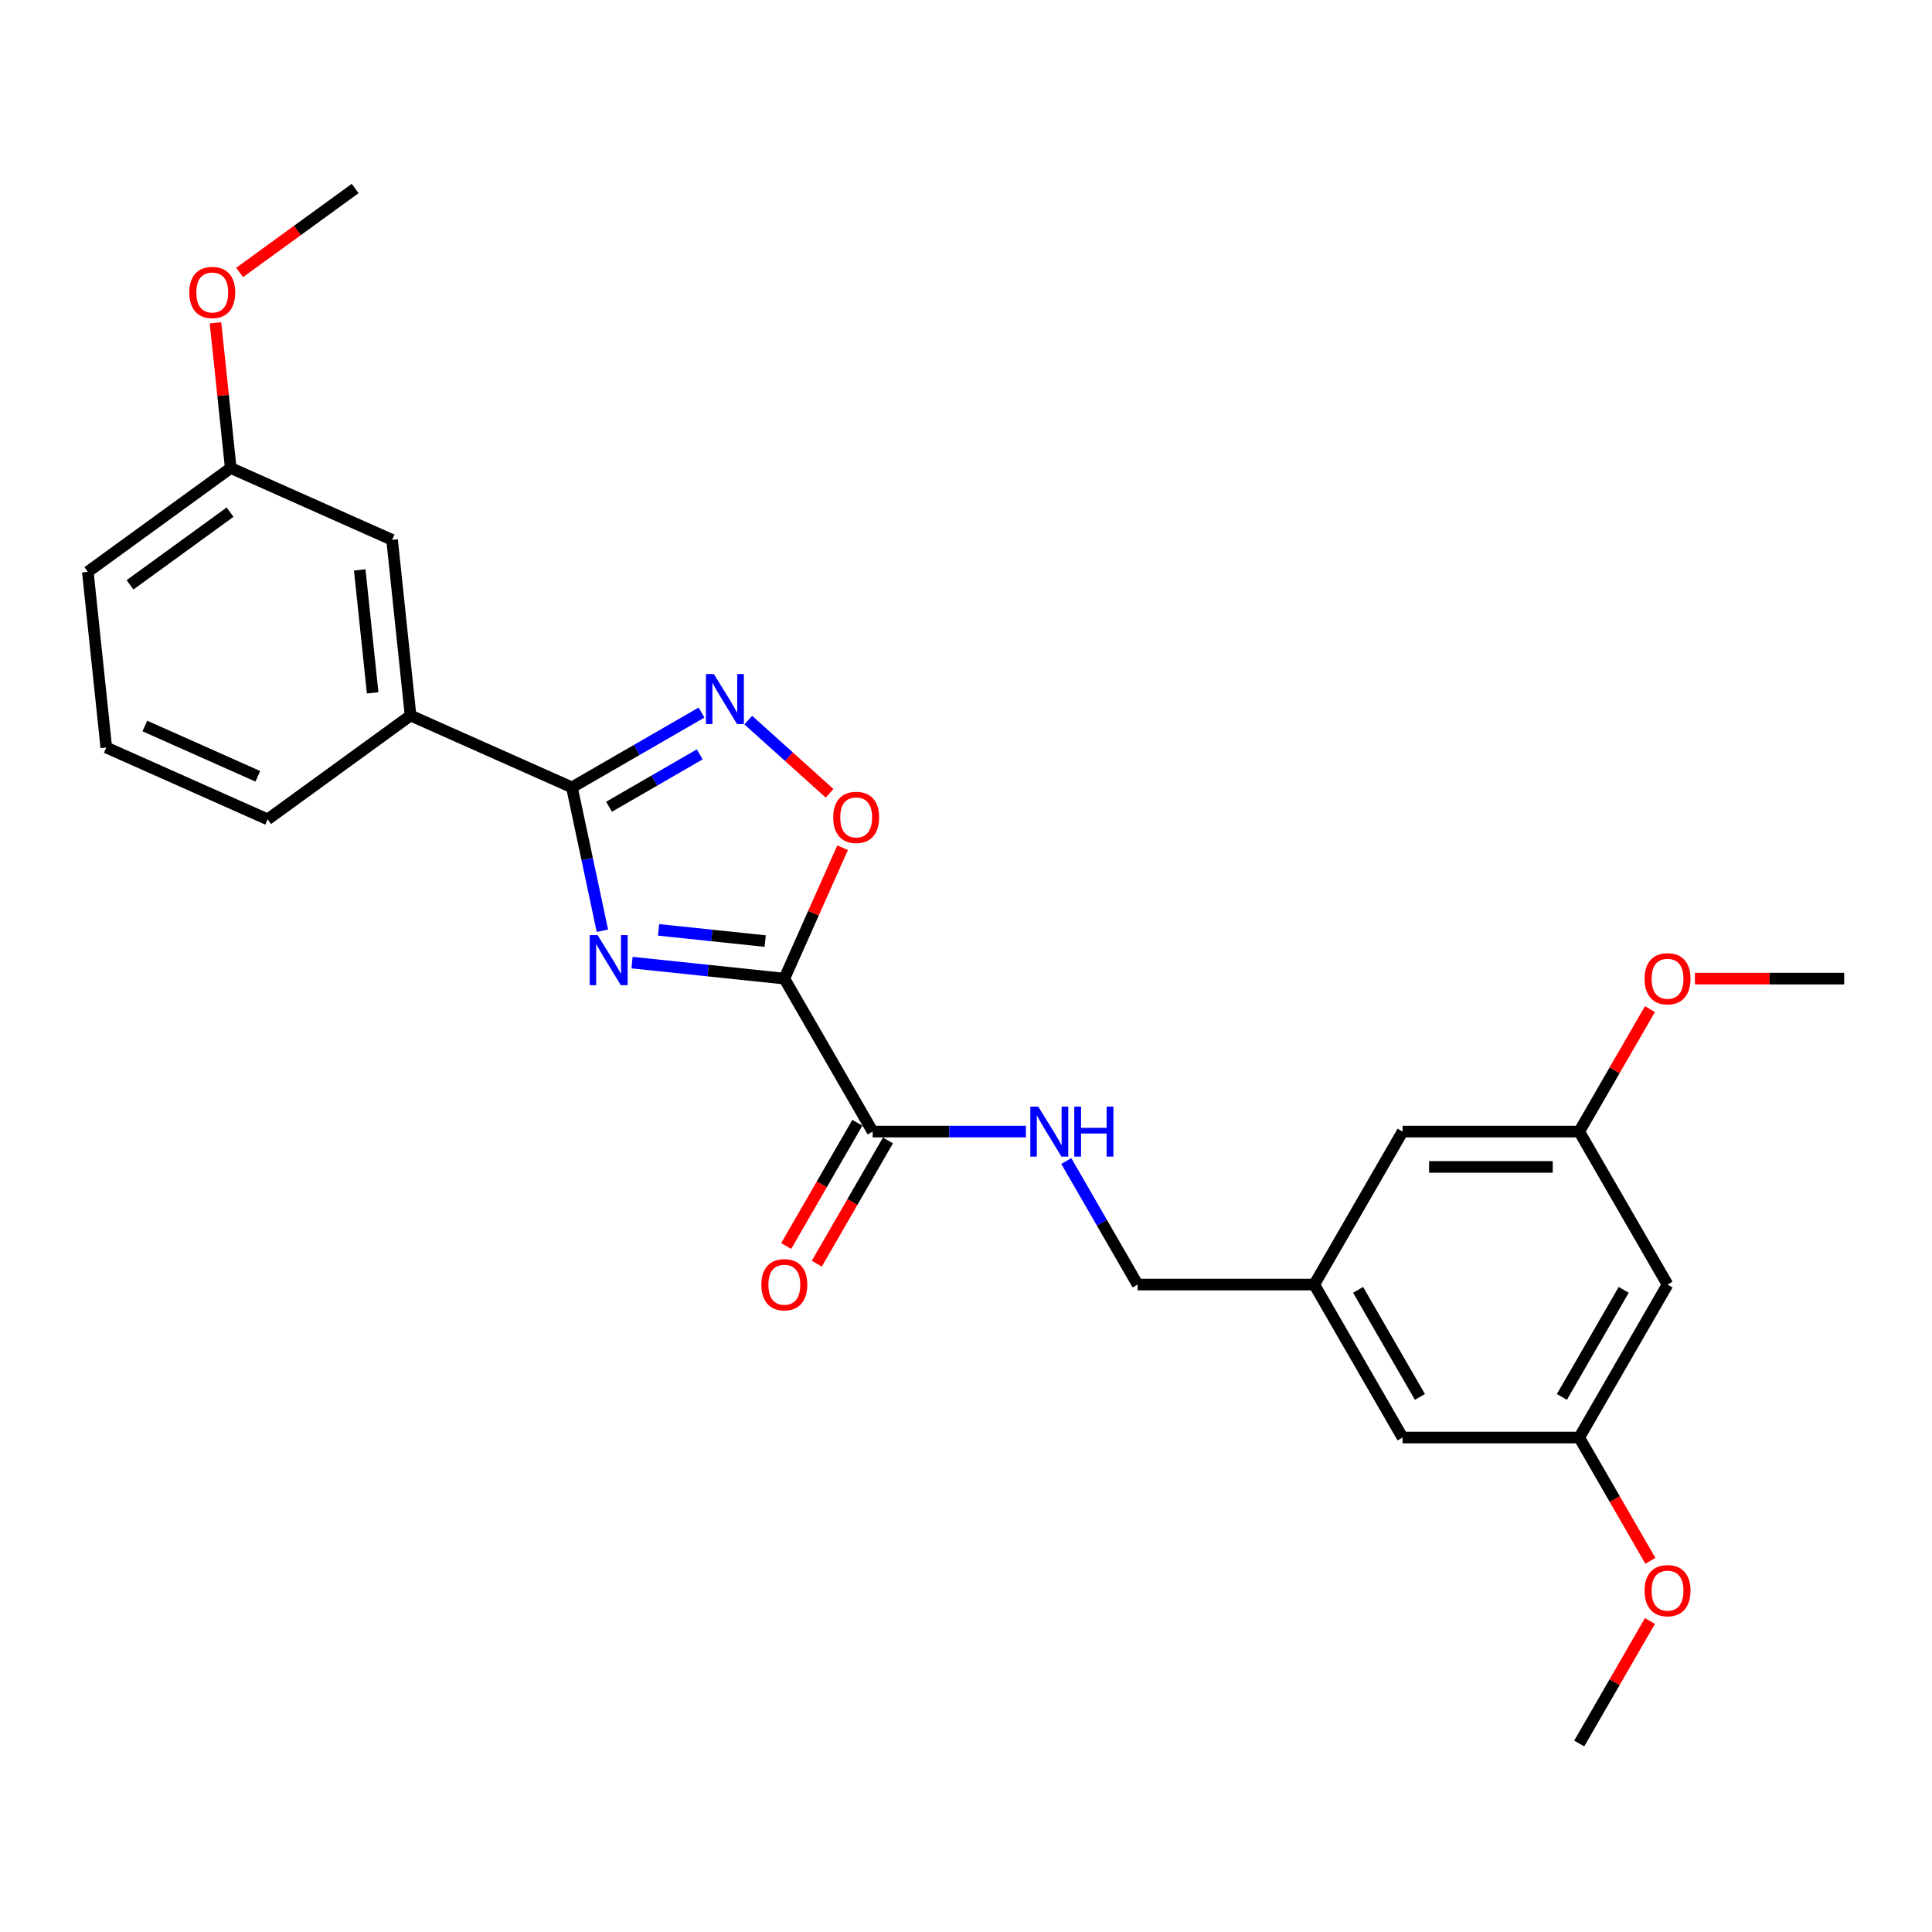 <?xml version='1.0' encoding='iso-8859-1'?>
<svg version='1.1' baseProfile='full'
              xmlns='http://www.w3.org/2000/svg'
                      xmlns:rdkit='http://www.rdkit.org/xml'
                      xmlns:xlink='http://www.w3.org/1999/xlink'
                  xml:space='preserve'
width='1000px' height='1000px' viewBox='0 0 1000 1000'>
<!-- END OF HEADER -->
<rect style='opacity:1.0;fill:#FFFFFF;stroke:none' width='1000' height='1000' x='0' y='0'> </rect>
<path class='bond-0' d='M 327.144,498.246 L 366.556,502.388' style='fill:none;fill-rule:evenodd;stroke:#0000FF;stroke-width:6px;stroke-linecap:butt;stroke-linejoin:miter;stroke-opacity:1' />
<path class='bond-0' d='M 366.556,502.388 L 405.968,506.53' style='fill:none;fill-rule:evenodd;stroke:#000000;stroke-width:6px;stroke-linecap:butt;stroke-linejoin:miter;stroke-opacity:1' />
<path class='bond-0' d='M 340.879,481.303 L 368.468,484.202' style='fill:none;fill-rule:evenodd;stroke:#0000FF;stroke-width:6px;stroke-linecap:butt;stroke-linejoin:miter;stroke-opacity:1' />
<path class='bond-0' d='M 368.468,484.202 L 396.056,487.102' style='fill:none;fill-rule:evenodd;stroke:#000000;stroke-width:6px;stroke-linecap:butt;stroke-linejoin:miter;stroke-opacity:1' />
<path class='bond-1' d='M 311.801,481.741 L 303.916,444.642' style='fill:none;fill-rule:evenodd;stroke:#0000FF;stroke-width:6px;stroke-linecap:butt;stroke-linejoin:miter;stroke-opacity:1' />
<path class='bond-1' d='M 303.916,444.642 L 296.03,407.542' style='fill:none;fill-rule:evenodd;stroke:#000000;stroke-width:6px;stroke-linecap:butt;stroke-linejoin:miter;stroke-opacity:1' />
<path class='bond-3' d='M 405.968,506.53 L 421.049,472.658' style='fill:none;fill-rule:evenodd;stroke:#000000;stroke-width:6px;stroke-linecap:butt;stroke-linejoin:miter;stroke-opacity:1' />
<path class='bond-3' d='M 421.049,472.658 L 436.13,438.786' style='fill:none;fill-rule:evenodd;stroke:#FF0000;stroke-width:6px;stroke-linecap:butt;stroke-linejoin:miter;stroke-opacity:1' />
<path class='bond-4' d='M 405.968,506.53 L 451.683,585.711' style='fill:none;fill-rule:evenodd;stroke:#000000;stroke-width:6px;stroke-linecap:butt;stroke-linejoin:miter;stroke-opacity:1' />
<path class='bond-2' d='M 296.03,407.542 L 329.567,388.179' style='fill:none;fill-rule:evenodd;stroke:#000000;stroke-width:6px;stroke-linecap:butt;stroke-linejoin:miter;stroke-opacity:1' />
<path class='bond-2' d='M 329.567,388.179 L 363.105,368.816' style='fill:none;fill-rule:evenodd;stroke:#0000FF;stroke-width:6px;stroke-linecap:butt;stroke-linejoin:miter;stroke-opacity:1' />
<path class='bond-2' d='M 315.234,417.569 L 338.71,404.015' style='fill:none;fill-rule:evenodd;stroke:#000000;stroke-width:6px;stroke-linecap:butt;stroke-linejoin:miter;stroke-opacity:1' />
<path class='bond-2' d='M 338.71,404.015 L 362.187,390.461' style='fill:none;fill-rule:evenodd;stroke:#0000FF;stroke-width:6px;stroke-linecap:butt;stroke-linejoin:miter;stroke-opacity:1' />
<path class='bond-5' d='M 296.03,407.542 L 212.505,370.354' style='fill:none;fill-rule:evenodd;stroke:#000000;stroke-width:6px;stroke-linecap:butt;stroke-linejoin:miter;stroke-opacity:1' />
<path class='bond-26' d='M 387.315,372.727 L 408.353,391.669' style='fill:none;fill-rule:evenodd;stroke:#0000FF;stroke-width:6px;stroke-linecap:butt;stroke-linejoin:miter;stroke-opacity:1' />
<path class='bond-26' d='M 408.353,391.669 L 429.391,410.612' style='fill:none;fill-rule:evenodd;stroke:#FF0000;stroke-width:6px;stroke-linecap:butt;stroke-linejoin:miter;stroke-opacity:1' />
<path class='bond-6' d='M 451.683,585.711 L 491.345,585.711' style='fill:none;fill-rule:evenodd;stroke:#000000;stroke-width:6px;stroke-linecap:butt;stroke-linejoin:miter;stroke-opacity:1' />
<path class='bond-6' d='M 491.345,585.711 L 531.007,585.711' style='fill:none;fill-rule:evenodd;stroke:#0000FF;stroke-width:6px;stroke-linecap:butt;stroke-linejoin:miter;stroke-opacity:1' />
<path class='bond-8' d='M 443.765,581.139 L 425.347,613.04' style='fill:none;fill-rule:evenodd;stroke:#000000;stroke-width:6px;stroke-linecap:butt;stroke-linejoin:miter;stroke-opacity:1' />
<path class='bond-8' d='M 425.347,613.04 L 406.929,644.941' style='fill:none;fill-rule:evenodd;stroke:#FF0000;stroke-width:6px;stroke-linecap:butt;stroke-linejoin:miter;stroke-opacity:1' />
<path class='bond-8' d='M 459.601,590.282 L 441.183,622.183' style='fill:none;fill-rule:evenodd;stroke:#000000;stroke-width:6px;stroke-linecap:butt;stroke-linejoin:miter;stroke-opacity:1' />
<path class='bond-8' d='M 441.183,622.183 L 422.765,654.084' style='fill:none;fill-rule:evenodd;stroke:#FF0000;stroke-width:6px;stroke-linecap:butt;stroke-linejoin:miter;stroke-opacity:1' />
<path class='bond-9' d='M 212.505,370.354 L 202.948,279.425' style='fill:none;fill-rule:evenodd;stroke:#000000;stroke-width:6px;stroke-linecap:butt;stroke-linejoin:miter;stroke-opacity:1' />
<path class='bond-9' d='M 192.885,358.626 L 186.196,294.976' style='fill:none;fill-rule:evenodd;stroke:#000000;stroke-width:6px;stroke-linecap:butt;stroke-linejoin:miter;stroke-opacity:1' />
<path class='bond-20' d='M 212.505,370.354 L 138.537,424.095' style='fill:none;fill-rule:evenodd;stroke:#000000;stroke-width:6px;stroke-linecap:butt;stroke-linejoin:miter;stroke-opacity:1' />
<path class='bond-13' d='M 551.907,600.943 L 570.367,632.917' style='fill:none;fill-rule:evenodd;stroke:#0000FF;stroke-width:6px;stroke-linecap:butt;stroke-linejoin:miter;stroke-opacity:1' />
<path class='bond-13' d='M 570.367,632.917 L 588.827,664.891' style='fill:none;fill-rule:evenodd;stroke:#000000;stroke-width:6px;stroke-linecap:butt;stroke-linejoin:miter;stroke-opacity:1' />
<path class='bond-7' d='M 863.116,664.891 L 817.401,744.071' style='fill:none;fill-rule:evenodd;stroke:#000000;stroke-width:6px;stroke-linecap:butt;stroke-linejoin:miter;stroke-opacity:1' />
<path class='bond-7' d='M 840.423,667.625 L 808.422,723.051' style='fill:none;fill-rule:evenodd;stroke:#000000;stroke-width:6px;stroke-linecap:butt;stroke-linejoin:miter;stroke-opacity:1' />
<path class='bond-28' d='M 863.116,664.891 L 817.401,585.711' style='fill:none;fill-rule:evenodd;stroke:#000000;stroke-width:6px;stroke-linecap:butt;stroke-linejoin:miter;stroke-opacity:1' />
<path class='bond-16' d='M 202.948,279.425 L 119.423,242.238' style='fill:none;fill-rule:evenodd;stroke:#000000;stroke-width:6px;stroke-linecap:butt;stroke-linejoin:miter;stroke-opacity:1' />
<path class='bond-10' d='M 817.401,585.711 L 725.971,585.711' style='fill:none;fill-rule:evenodd;stroke:#000000;stroke-width:6px;stroke-linecap:butt;stroke-linejoin:miter;stroke-opacity:1' />
<path class='bond-10' d='M 803.687,603.997 L 739.686,603.997' style='fill:none;fill-rule:evenodd;stroke:#000000;stroke-width:6px;stroke-linecap:butt;stroke-linejoin:miter;stroke-opacity:1' />
<path class='bond-17' d='M 817.401,585.711 L 835.703,554.011' style='fill:none;fill-rule:evenodd;stroke:#000000;stroke-width:6px;stroke-linecap:butt;stroke-linejoin:miter;stroke-opacity:1' />
<path class='bond-17' d='M 835.703,554.011 L 854.005,522.311' style='fill:none;fill-rule:evenodd;stroke:#FF0000;stroke-width:6px;stroke-linecap:butt;stroke-linejoin:miter;stroke-opacity:1' />
<path class='bond-11' d='M 817.401,744.071 L 725.971,744.071' style='fill:none;fill-rule:evenodd;stroke:#000000;stroke-width:6px;stroke-linecap:butt;stroke-linejoin:miter;stroke-opacity:1' />
<path class='bond-18' d='M 817.401,744.071 L 835.819,775.972' style='fill:none;fill-rule:evenodd;stroke:#000000;stroke-width:6px;stroke-linecap:butt;stroke-linejoin:miter;stroke-opacity:1' />
<path class='bond-18' d='M 835.819,775.972 L 854.237,807.873' style='fill:none;fill-rule:evenodd;stroke:#FF0000;stroke-width:6px;stroke-linecap:butt;stroke-linejoin:miter;stroke-opacity:1' />
<path class='bond-12' d='M 680.257,664.891 L 588.827,664.891' style='fill:none;fill-rule:evenodd;stroke:#000000;stroke-width:6px;stroke-linecap:butt;stroke-linejoin:miter;stroke-opacity:1' />
<path class='bond-14' d='M 680.257,664.891 L 725.971,585.711' style='fill:none;fill-rule:evenodd;stroke:#000000;stroke-width:6px;stroke-linecap:butt;stroke-linejoin:miter;stroke-opacity:1' />
<path class='bond-15' d='M 680.257,664.891 L 725.971,744.071' style='fill:none;fill-rule:evenodd;stroke:#000000;stroke-width:6px;stroke-linecap:butt;stroke-linejoin:miter;stroke-opacity:1' />
<path class='bond-15' d='M 702.95,667.625 L 734.95,723.051' style='fill:none;fill-rule:evenodd;stroke:#000000;stroke-width:6px;stroke-linecap:butt;stroke-linejoin:miter;stroke-opacity:1' />
<path class='bond-19' d='M 119.423,242.238 L 115.473,204.664' style='fill:none;fill-rule:evenodd;stroke:#000000;stroke-width:6px;stroke-linecap:butt;stroke-linejoin:miter;stroke-opacity:1' />
<path class='bond-19' d='M 115.473,204.664 L 111.524,167.09' style='fill:none;fill-rule:evenodd;stroke:#FF0000;stroke-width:6px;stroke-linecap:butt;stroke-linejoin:miter;stroke-opacity:1' />
<path class='bond-27' d='M 119.423,242.238 L 45.455,295.978' style='fill:none;fill-rule:evenodd;stroke:#000000;stroke-width:6px;stroke-linecap:butt;stroke-linejoin:miter;stroke-opacity:1' />
<path class='bond-27' d='M 119.076,265.092 L 67.298,302.711' style='fill:none;fill-rule:evenodd;stroke:#000000;stroke-width:6px;stroke-linecap:butt;stroke-linejoin:miter;stroke-opacity:1' />
<path class='bond-23' d='M 877.287,506.53 L 915.916,506.53' style='fill:none;fill-rule:evenodd;stroke:#FF0000;stroke-width:6px;stroke-linecap:butt;stroke-linejoin:miter;stroke-opacity:1' />
<path class='bond-23' d='M 915.916,506.53 L 954.545,506.53' style='fill:none;fill-rule:evenodd;stroke:#000000;stroke-width:6px;stroke-linecap:butt;stroke-linejoin:miter;stroke-opacity:1' />
<path class='bond-24' d='M 854.005,839.033 L 835.703,870.732' style='fill:none;fill-rule:evenodd;stroke:#FF0000;stroke-width:6px;stroke-linecap:butt;stroke-linejoin:miter;stroke-opacity:1' />
<path class='bond-24' d='M 835.703,870.732 L 817.401,902.432' style='fill:none;fill-rule:evenodd;stroke:#000000;stroke-width:6px;stroke-linecap:butt;stroke-linejoin:miter;stroke-opacity:1' />
<path class='bond-25' d='M 124.037,141.013 L 153.935,119.29' style='fill:none;fill-rule:evenodd;stroke:#FF0000;stroke-width:6px;stroke-linecap:butt;stroke-linejoin:miter;stroke-opacity:1' />
<path class='bond-25' d='M 153.935,119.29 L 183.834,97.568' style='fill:none;fill-rule:evenodd;stroke:#000000;stroke-width:6px;stroke-linecap:butt;stroke-linejoin:miter;stroke-opacity:1' />
<path class='bond-21' d='M 138.537,424.095 L 55.011,386.907' style='fill:none;fill-rule:evenodd;stroke:#000000;stroke-width:6px;stroke-linecap:butt;stroke-linejoin:miter;stroke-opacity:1' />
<path class='bond-21' d='M 133.445,401.812 L 74.978,375.78' style='fill:none;fill-rule:evenodd;stroke:#000000;stroke-width:6px;stroke-linecap:butt;stroke-linejoin:miter;stroke-opacity:1' />
<path class='bond-22' d='M 55.011,386.907 L 45.455,295.978' style='fill:none;fill-rule:evenodd;stroke:#000000;stroke-width:6px;stroke-linecap:butt;stroke-linejoin:miter;stroke-opacity:1' />
<path  class='atom-0' d='M 309.316 484.027
L 317.8 497.741
Q 318.641 499.095, 319.995 501.545
Q 321.348 503.995, 321.421 504.142
L 321.421 484.027
L 324.859 484.027
L 324.859 509.92
L 321.311 509.92
L 312.205 494.925
Q 311.144 493.17, 310.01 491.159
Q 308.913 489.147, 308.584 488.525
L 308.584 509.92
L 305.22 509.92
L 305.22 484.027
L 309.316 484.027
' fill='#0000FF'/>
<path  class='atom-3' d='M 369.487 348.881
L 377.971 362.595
Q 378.813 363.948, 380.166 366.398
Q 381.519 368.849, 381.592 368.995
L 381.592 348.881
L 385.03 348.881
L 385.03 374.773
L 381.482 374.773
L 372.376 359.779
Q 371.315 358.024, 370.182 356.012
Q 369.084 354.001, 368.755 353.379
L 368.755 374.773
L 365.391 374.773
L 365.391 348.881
L 369.487 348.881
' fill='#0000FF'/>
<path  class='atom-4' d='M 431.27 423.078
Q 431.27 416.861, 434.342 413.387
Q 437.414 409.913, 443.156 409.913
Q 448.897 409.913, 451.969 413.387
Q 455.041 416.861, 455.041 423.078
Q 455.041 429.369, 451.933 432.953
Q 448.824 436.5, 443.156 436.5
Q 437.45 436.5, 434.342 432.953
Q 431.27 429.405, 431.27 423.078
M 443.156 433.575
Q 447.105 433.575, 449.227 430.941
Q 451.384 428.272, 451.384 423.078
Q 451.384 417.995, 449.227 415.435
Q 447.105 412.838, 443.156 412.838
Q 439.206 412.838, 437.048 415.398
Q 434.927 417.958, 434.927 423.078
Q 434.927 428.308, 437.048 430.941
Q 439.206 433.575, 443.156 433.575
' fill='#FF0000'/>
<path  class='atom-7' d='M 537.389 572.764
L 545.873 586.479
Q 546.715 587.832, 548.068 590.282
Q 549.421 592.733, 549.494 592.879
L 549.494 572.764
L 552.932 572.764
L 552.932 598.657
L 549.384 598.657
L 540.278 583.663
Q 539.217 581.907, 538.084 579.896
Q 536.986 577.884, 536.657 577.263
L 536.657 598.657
L 533.293 598.657
L 533.293 572.764
L 537.389 572.764
' fill='#0000FF'/>
<path  class='atom-7' d='M 556.04 572.764
L 559.551 572.764
L 559.551 583.772
L 572.79 583.772
L 572.79 572.764
L 576.301 572.764
L 576.301 598.657
L 572.79 598.657
L 572.79 586.698
L 559.551 586.698
L 559.551 598.657
L 556.04 598.657
L 556.04 572.764
' fill='#0000FF'/>
<path  class='atom-9' d='M 394.082 664.964
Q 394.082 658.747, 397.154 655.273
Q 400.226 651.798, 405.968 651.798
Q 411.71 651.798, 414.782 655.273
Q 417.854 658.747, 417.854 664.964
Q 417.854 671.255, 414.745 674.839
Q 411.636 678.386, 405.968 678.386
Q 400.263 678.386, 397.154 674.839
Q 394.082 671.291, 394.082 664.964
M 405.968 675.46
Q 409.918 675.46, 412.039 672.827
Q 414.197 670.157, 414.197 664.964
Q 414.197 659.881, 412.039 657.321
Q 409.918 654.724, 405.968 654.724
Q 402.018 654.724, 399.86 657.284
Q 397.739 659.844, 397.739 664.964
Q 397.739 670.194, 399.86 672.827
Q 402.018 675.46, 405.968 675.46
' fill='#FF0000'/>
<path  class='atom-18' d='M 851.23 506.604
Q 851.23 500.386, 854.302 496.912
Q 857.374 493.438, 863.116 493.438
Q 868.858 493.438, 871.93 496.912
Q 875.002 500.386, 875.002 506.604
Q 875.002 512.894, 871.893 516.478
Q 868.784 520.025, 863.116 520.025
Q 857.411 520.025, 854.302 516.478
Q 851.23 512.93, 851.23 506.604
M 863.116 517.1
Q 867.066 517.1, 869.187 514.467
Q 871.345 511.797, 871.345 506.604
Q 871.345 501.52, 869.187 498.96
Q 867.066 496.363, 863.116 496.363
Q 859.166 496.363, 857.008 498.923
Q 854.887 501.484, 854.887 506.604
Q 854.887 511.833, 857.008 514.467
Q 859.166 517.1, 863.116 517.1
' fill='#FF0000'/>
<path  class='atom-19' d='M 851.23 823.325
Q 851.23 817.108, 854.302 813.633
Q 857.374 810.159, 863.116 810.159
Q 868.858 810.159, 871.93 813.633
Q 875.002 817.108, 875.002 823.325
Q 875.002 829.615, 871.893 833.199
Q 868.784 836.747, 863.116 836.747
Q 857.411 836.747, 854.302 833.199
Q 851.23 829.652, 851.23 823.325
M 863.116 833.821
Q 867.066 833.821, 869.187 831.188
Q 871.345 828.518, 871.345 823.325
Q 871.345 818.242, 869.187 815.681
Q 867.066 813.085, 863.116 813.085
Q 859.166 813.085, 857.008 815.645
Q 854.887 818.205, 854.887 823.325
Q 854.887 828.555, 857.008 831.188
Q 859.166 833.821, 863.116 833.821
' fill='#FF0000'/>
<path  class='atom-20' d='M 97.98 151.382
Q 97.98 145.165, 101.052 141.69
Q 104.124 138.216, 109.866 138.216
Q 115.607 138.216, 118.679 141.69
Q 121.751 145.165, 121.751 151.382
Q 121.751 157.672, 118.643 161.256
Q 115.534 164.804, 109.866 164.804
Q 104.16 164.804, 101.052 161.256
Q 97.98 157.709, 97.98 151.382
M 109.866 161.878
Q 113.815 161.878, 115.937 159.245
Q 118.094 156.575, 118.094 151.382
Q 118.094 146.298, 115.937 143.738
Q 113.815 141.142, 109.866 141.142
Q 105.916 141.142, 103.758 143.702
Q 101.637 146.262, 101.637 151.382
Q 101.637 156.612, 103.758 159.245
Q 105.916 161.878, 109.866 161.878
' fill='#FF0000'/>
</svg>
